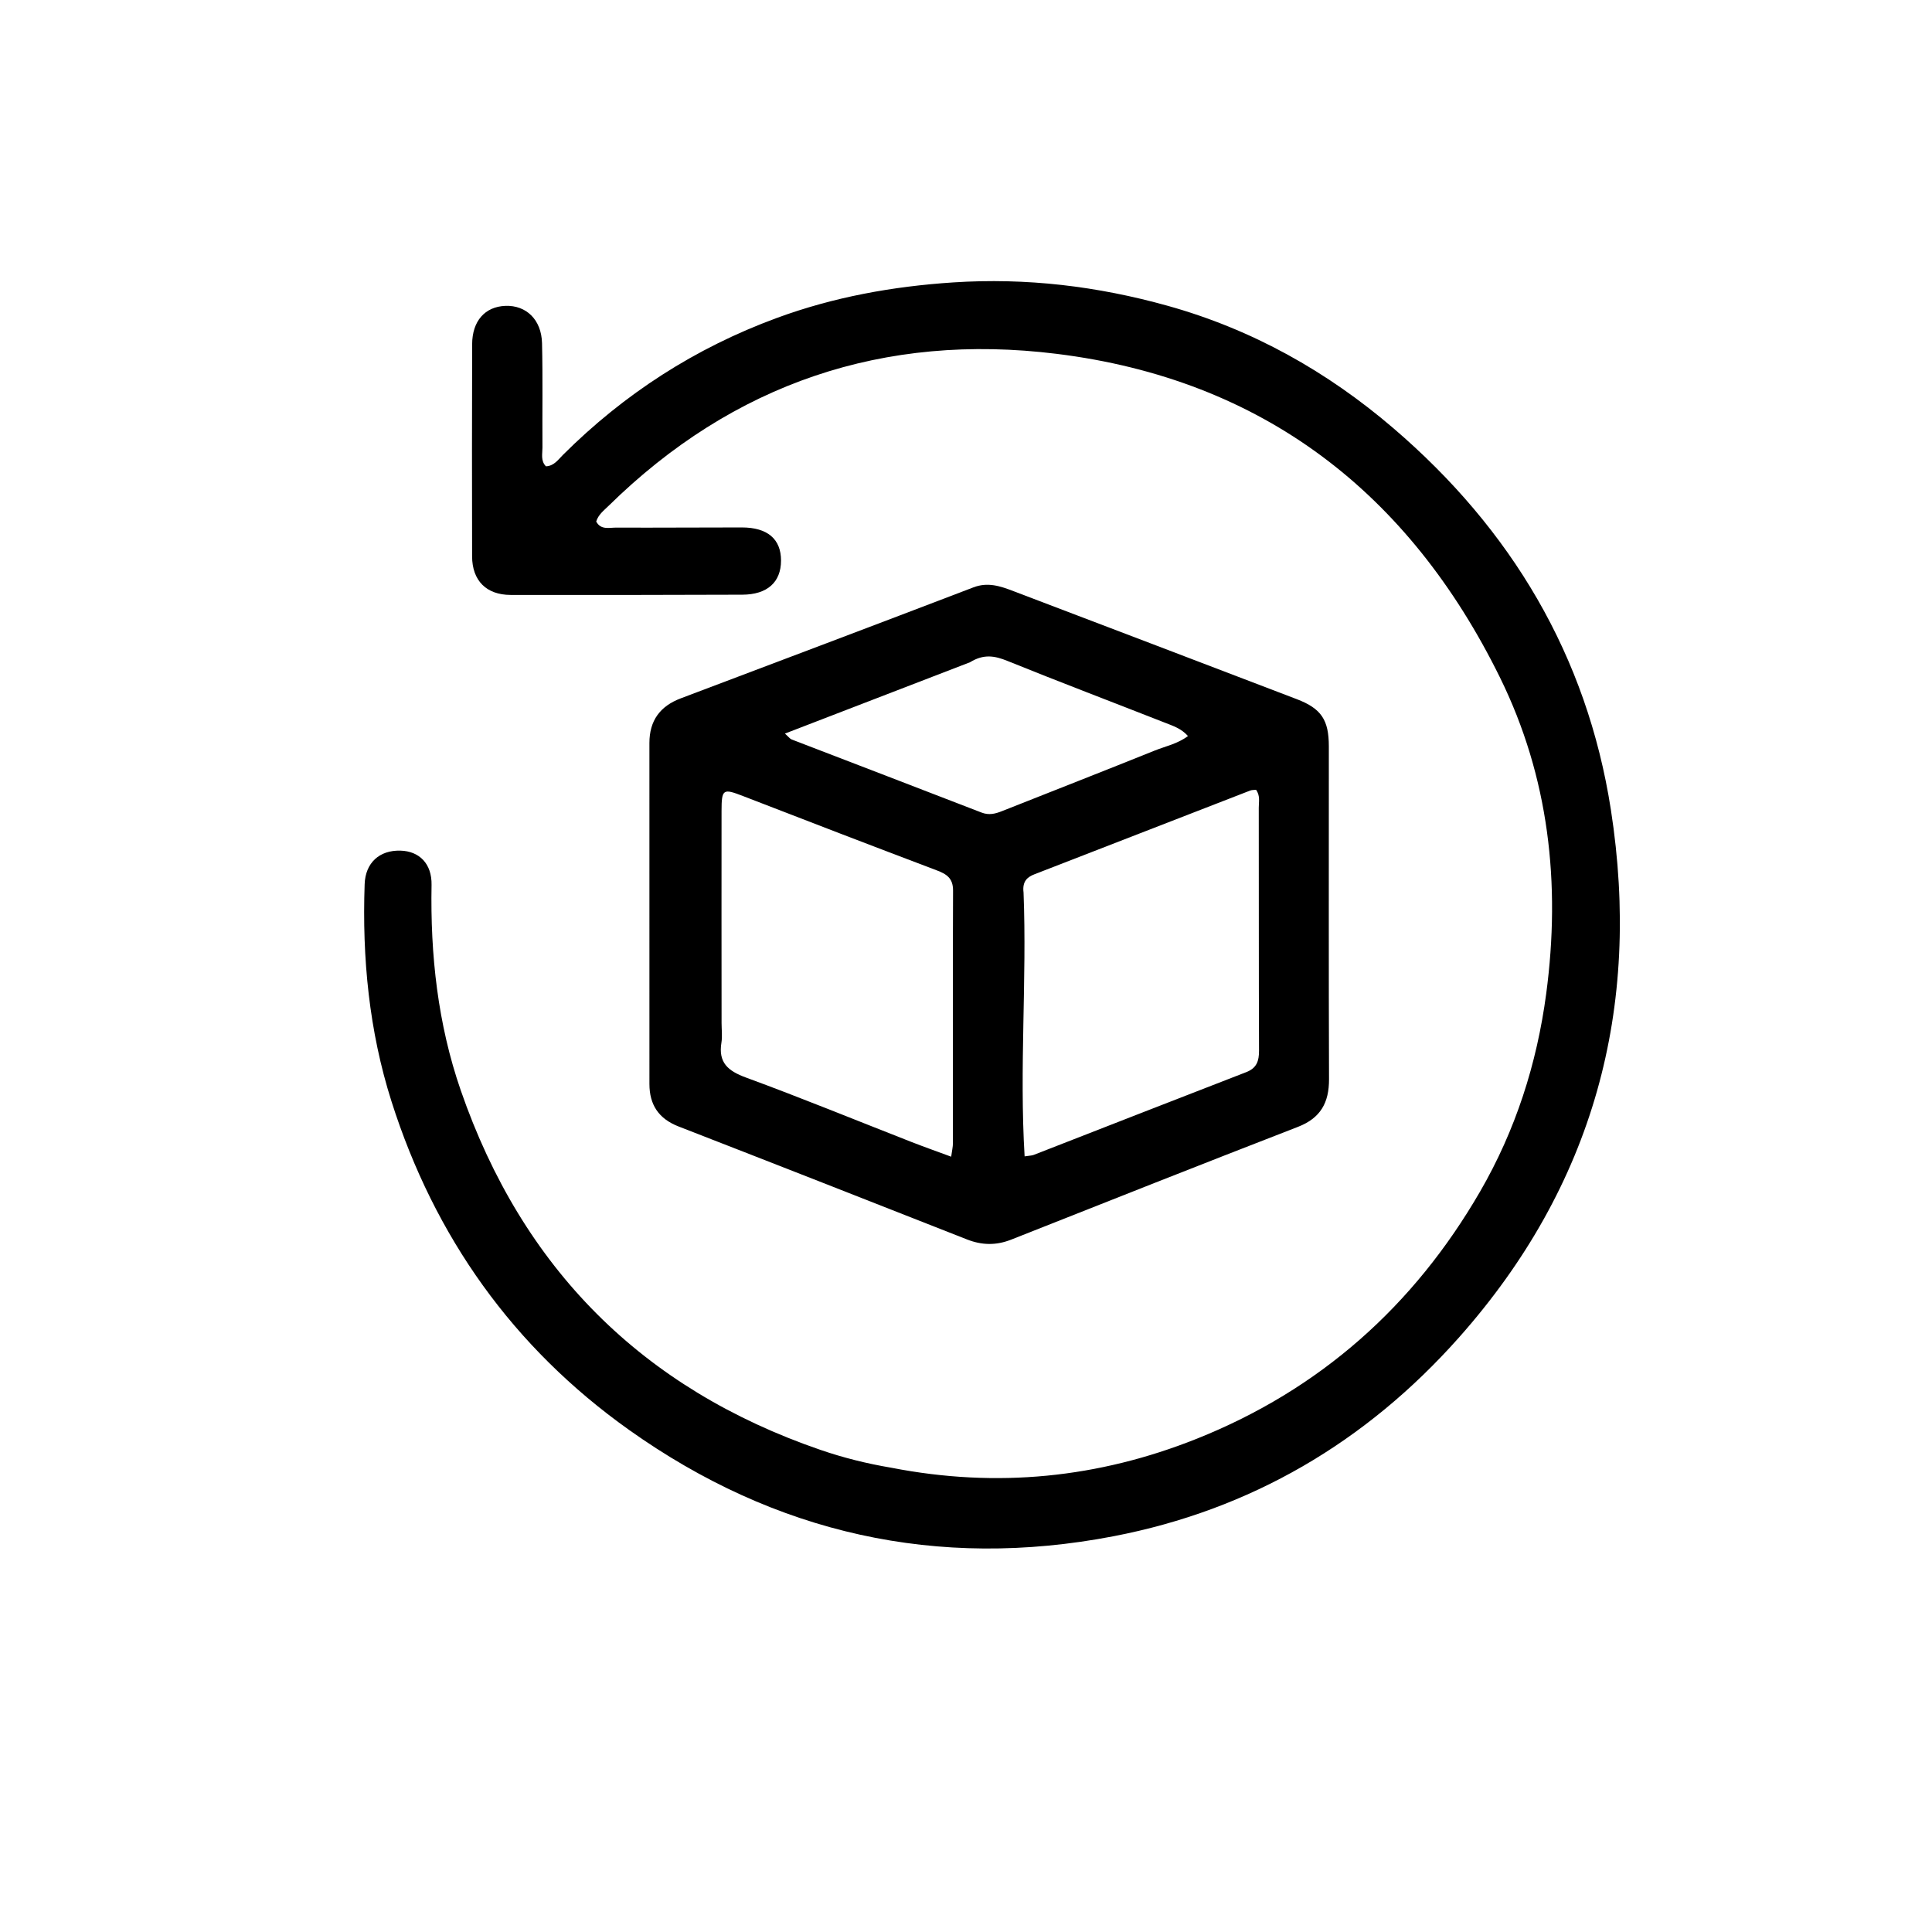 <svg xml:space="preserve" viewBox="0 0 592 592" width="100%" y="0px" x="0px" xmlns:xlink="http://www.w3.org/1999/xlink" xmlns="http://www.w3.org/2000/svg" id="Layer_1" version="1.1">
<path d="M273.134,449.742 
	C305.472,456.047 336.554,452.882 366.652,440.882 
	C404.4,425.831 433.208,400.197 453.5,365.157 
	C464.366,346.394 470.921,326.02 473.791,304.452 
	C478.273,270.781 474.636,238.106 459.608,207.577 
	C431.758,151 386.941,116.244 323.754,108.42 
	C270.941,101.881 224.7,117.424 186.428,155.051 
	C185.023,156.432 183.366,157.658 182.688,159.794 
	C184.077,162.466 186.697,161.657 188.83,161.667 
	C201.66,161.729 214.491,161.608 227.322,161.619 
	C235.201,161.626 239.333,165.186 239.321,171.78 
	C239.31,178.39 235.13,182.195 227.449,182.223 
	C203.787,182.31 180.125,182.337 156.463,182.298 
	C149.03,182.286 144.68,177.918 144.66,170.469 
	C144.603,148.807 144.616,127.144 144.676,105.481 
	C144.696,98.356 148.61,93.965 154.859,93.725 
	C161.227,93.479 165.914,97.945 166.087,105.15 
	C166.342,115.809 166.139,126.478 166.215,137.142 
	C166.229,139.052 165.608,141.161 167.279,142.886 
	C169.75,142.801 171.035,140.844 172.484,139.4 
	C191.288,120.649 213.076,106.608 238.016,97.435 
	C255.494,91.006 273.532,87.752 292.107,86.535 
	C314.467,85.07 336.238,87.69 357.74,93.685 
	C383.713,100.926 406.641,113.8 427.002,131.249 
	C463.119,162.201 486.264,200.969 493.596,248.061 
	C503.069,308.91 488.311,363.378 447.042,409.845 
	C418.562,441.913 383.211,462.667 341.134,470.747 
	C287.229,481.097 237.475,469.939 192.755,438.151 
	C157.244,412.91 133.154,378.975 119.964,337.502 
	C113.092,315.895 110.945,293.551 111.735,270.928 
	C111.964,264.38 116.257,260.467 122.718,260.651 
	C128.554,260.817 132.355,264.717 132.237,271.157 
	C131.842,292.632 134.146,313.767 141.181,334.095 
	C160.048,388.621 196.75,425.495 251.437,444.281 
	C258.382,446.667 265.475,448.452 273.134,449.742 
z" stroke="none" opacity="1" fill="#000000"></path>
<path d="M310.677,181.188 
	C339.836,192.295 368.638,203.228 397.405,214.255 
	C404.908,217.131 407.176,220.637 407.18,228.686 
	C407.194,262.682 407.114,296.679 407.236,330.674 
	C407.262,337.853 404.678,342.591 397.719,345.289 
	C368.378,356.665 339.117,368.248 309.859,379.838 
	C305.247,381.665 300.865,381.58 296.295,379.782 
	C266.852,368.195 237.402,356.628 207.911,345.166 
	C201.821,342.799 198.997,338.5 198.996,332.158 
	C198.987,297.329 199.014,262.499 198.992,227.67 
	C198.988,220.813 202.257,216.384 208.582,213.993 
	C238.486,202.687 268.403,191.415 298.26,179.986 
	C302.631,178.312 306.398,179.53 310.677,181.188 
M313.634,273.489 
	C314.681,300.323 312.327,327.206 313.96,354.332 
	C315.482,354.096 316.161,354.111 316.745,353.884 
	C338.452,345.434 360.137,336.929 381.863,328.529 
	C385.082,327.284 385.797,325.125 385.785,321.937 
	C385.691,297.126 385.749,272.314 385.707,247.503 
	C385.704,245.742 386.201,243.848 384.889,242.008 
	C384.321,242.076 383.641,242.023 383.067,242.245 
	C361.038,250.775 339.017,259.329 316.998,267.886 
	C314.821,268.732 313.201,270.013 313.634,273.489 
M221.103,313.484 
	C221.105,315.482 221.376,317.523 221.059,319.469 
	C220.06,325.601 223.048,328.148 228.572,330.175 
	C245.587,336.419 262.366,343.303 279.25,349.905 
	C283.183,351.443 287.169,352.846 291.458,354.432 
	C291.708,352.569 291.993,351.437 291.993,350.305 
	C292.003,324.502 291.919,298.699 292.033,272.897 
	C292.05,269.064 290.04,267.827 286.959,266.661 
	C267.202,259.186 247.486,251.604 227.789,243.97 
	C221.533,241.546 221.104,241.696 221.094,248.566 
	C221.061,269.874 221.095,291.182 221.103,313.484 
M297.23,202.926 
	C278.523,210.136 259.816,217.346 240.511,224.786 
	C241.657,225.801 242.05,226.383 242.587,226.59 
	C261.977,234.063 281.391,241.471 300.766,248.982 
	C303.034,249.861 304.958,249.366 307.006,248.555 
	C322.617,242.368 338.258,236.254 353.835,229.982 
	C357.157,228.645 360.807,227.943 364.013,225.536 
	C361.978,223.233 359.415,222.413 356.993,221.462 
	C340.894,215.143 324.724,209.005 308.694,202.518 
	C304.87,200.97 301.493,200.299 297.23,202.926 
z" stroke="none" opacity="1" fill="#000000"></path>
</svg>